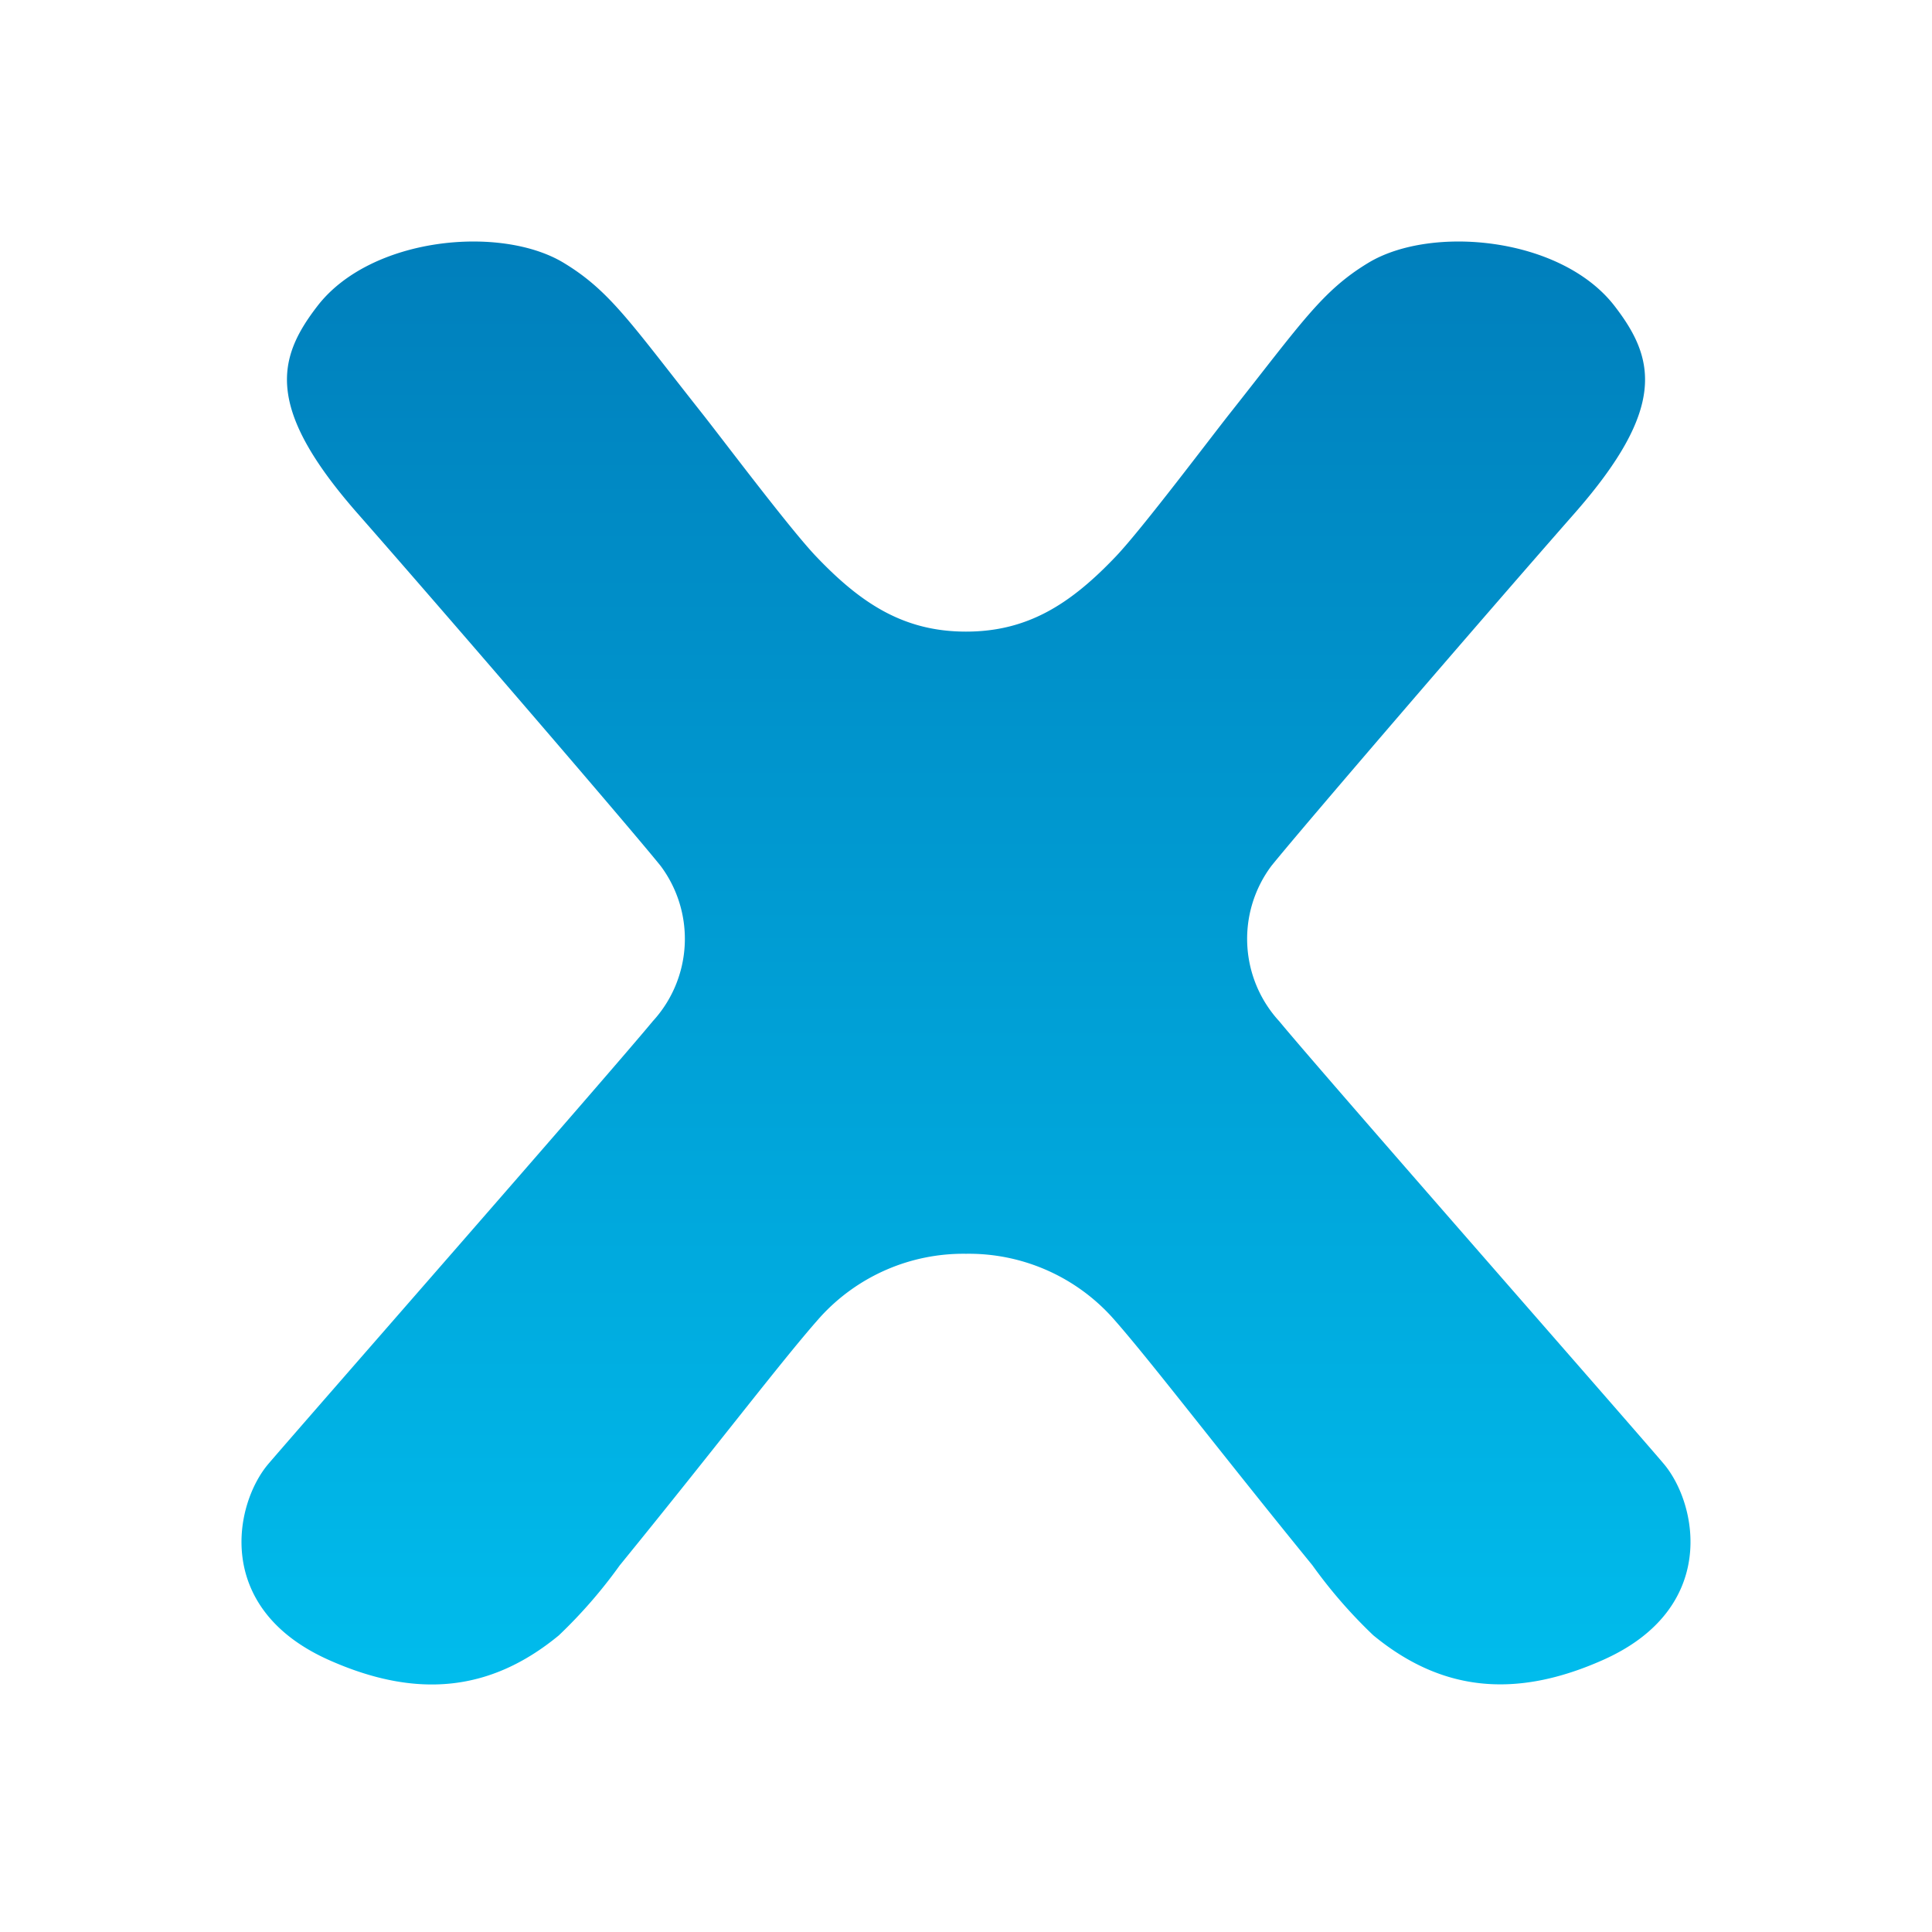 <svg id="functions_ico_06" xmlns="http://www.w3.org/2000/svg" xmlns:xlink="http://www.w3.org/1999/xlink" width="64" height="64" viewBox="0 0 64 64">
  <defs>
    <linearGradient id="linear-gradient" x2="0" y2="1" gradientUnits="objectBoundingBox">
      <stop offset="0" stop-color="#007ebb"/>
      <stop offset="1" stop-color="#00bded"/>
    </linearGradient>
  </defs>
  <path id="パス_97" data-name="パス 97" d="M24,33.533a6.406,6.406,0,0,1,4.812,2.072c1.186,1.322,3.438,4.288,6.663,8.247a16.336,16.336,0,0,0,2.018,2.32c2.242,1.846,4.683,2.121,7.616.813,3.829-1.707,3.125-5.174,2-6.5S35.823,27.583,34.376,25.83a4.035,4.035,0,0,1-.26-5.145c1.042-1.293,7.108-8.341,10.032-11.668,3.077-3.5,2.684-5.136,1.336-6.881C43.713-.156,39.411-.554,37.327.707c-1.528.924-2.208,1.981-4.57,4.967-.69.872-2.9,3.812-3.775,4.74C27.477,12,26.054,12.923,24,12.923S20.523,12,19.017,10.414c-.879-.929-3.085-3.868-3.775-4.74C12.881,2.688,12.2,1.631,10.673.707,8.589-.554,4.287-.156,2.517,2.135,1.169,3.88.776,5.515,3.852,9.016c2.923,3.327,8.99,10.375,10.032,11.668a4.035,4.035,0,0,1-.26,5.145c-1.447,1.753-11.6,13.337-12.73,14.66s-1.833,4.789,2,6.5c2.933,1.308,5.374,1.033,7.616-.813a16.336,16.336,0,0,0,2.018-2.32c3.225-3.959,5.477-6.925,6.663-8.247A6.406,6.406,0,0,1,24,33.533" transform="translate(8 8)" fill="url(#linear-gradient)"/>
  <rect id="長方形_120" data-name="長方形 120" width="64" height="64" fill="none"/>
</svg>
